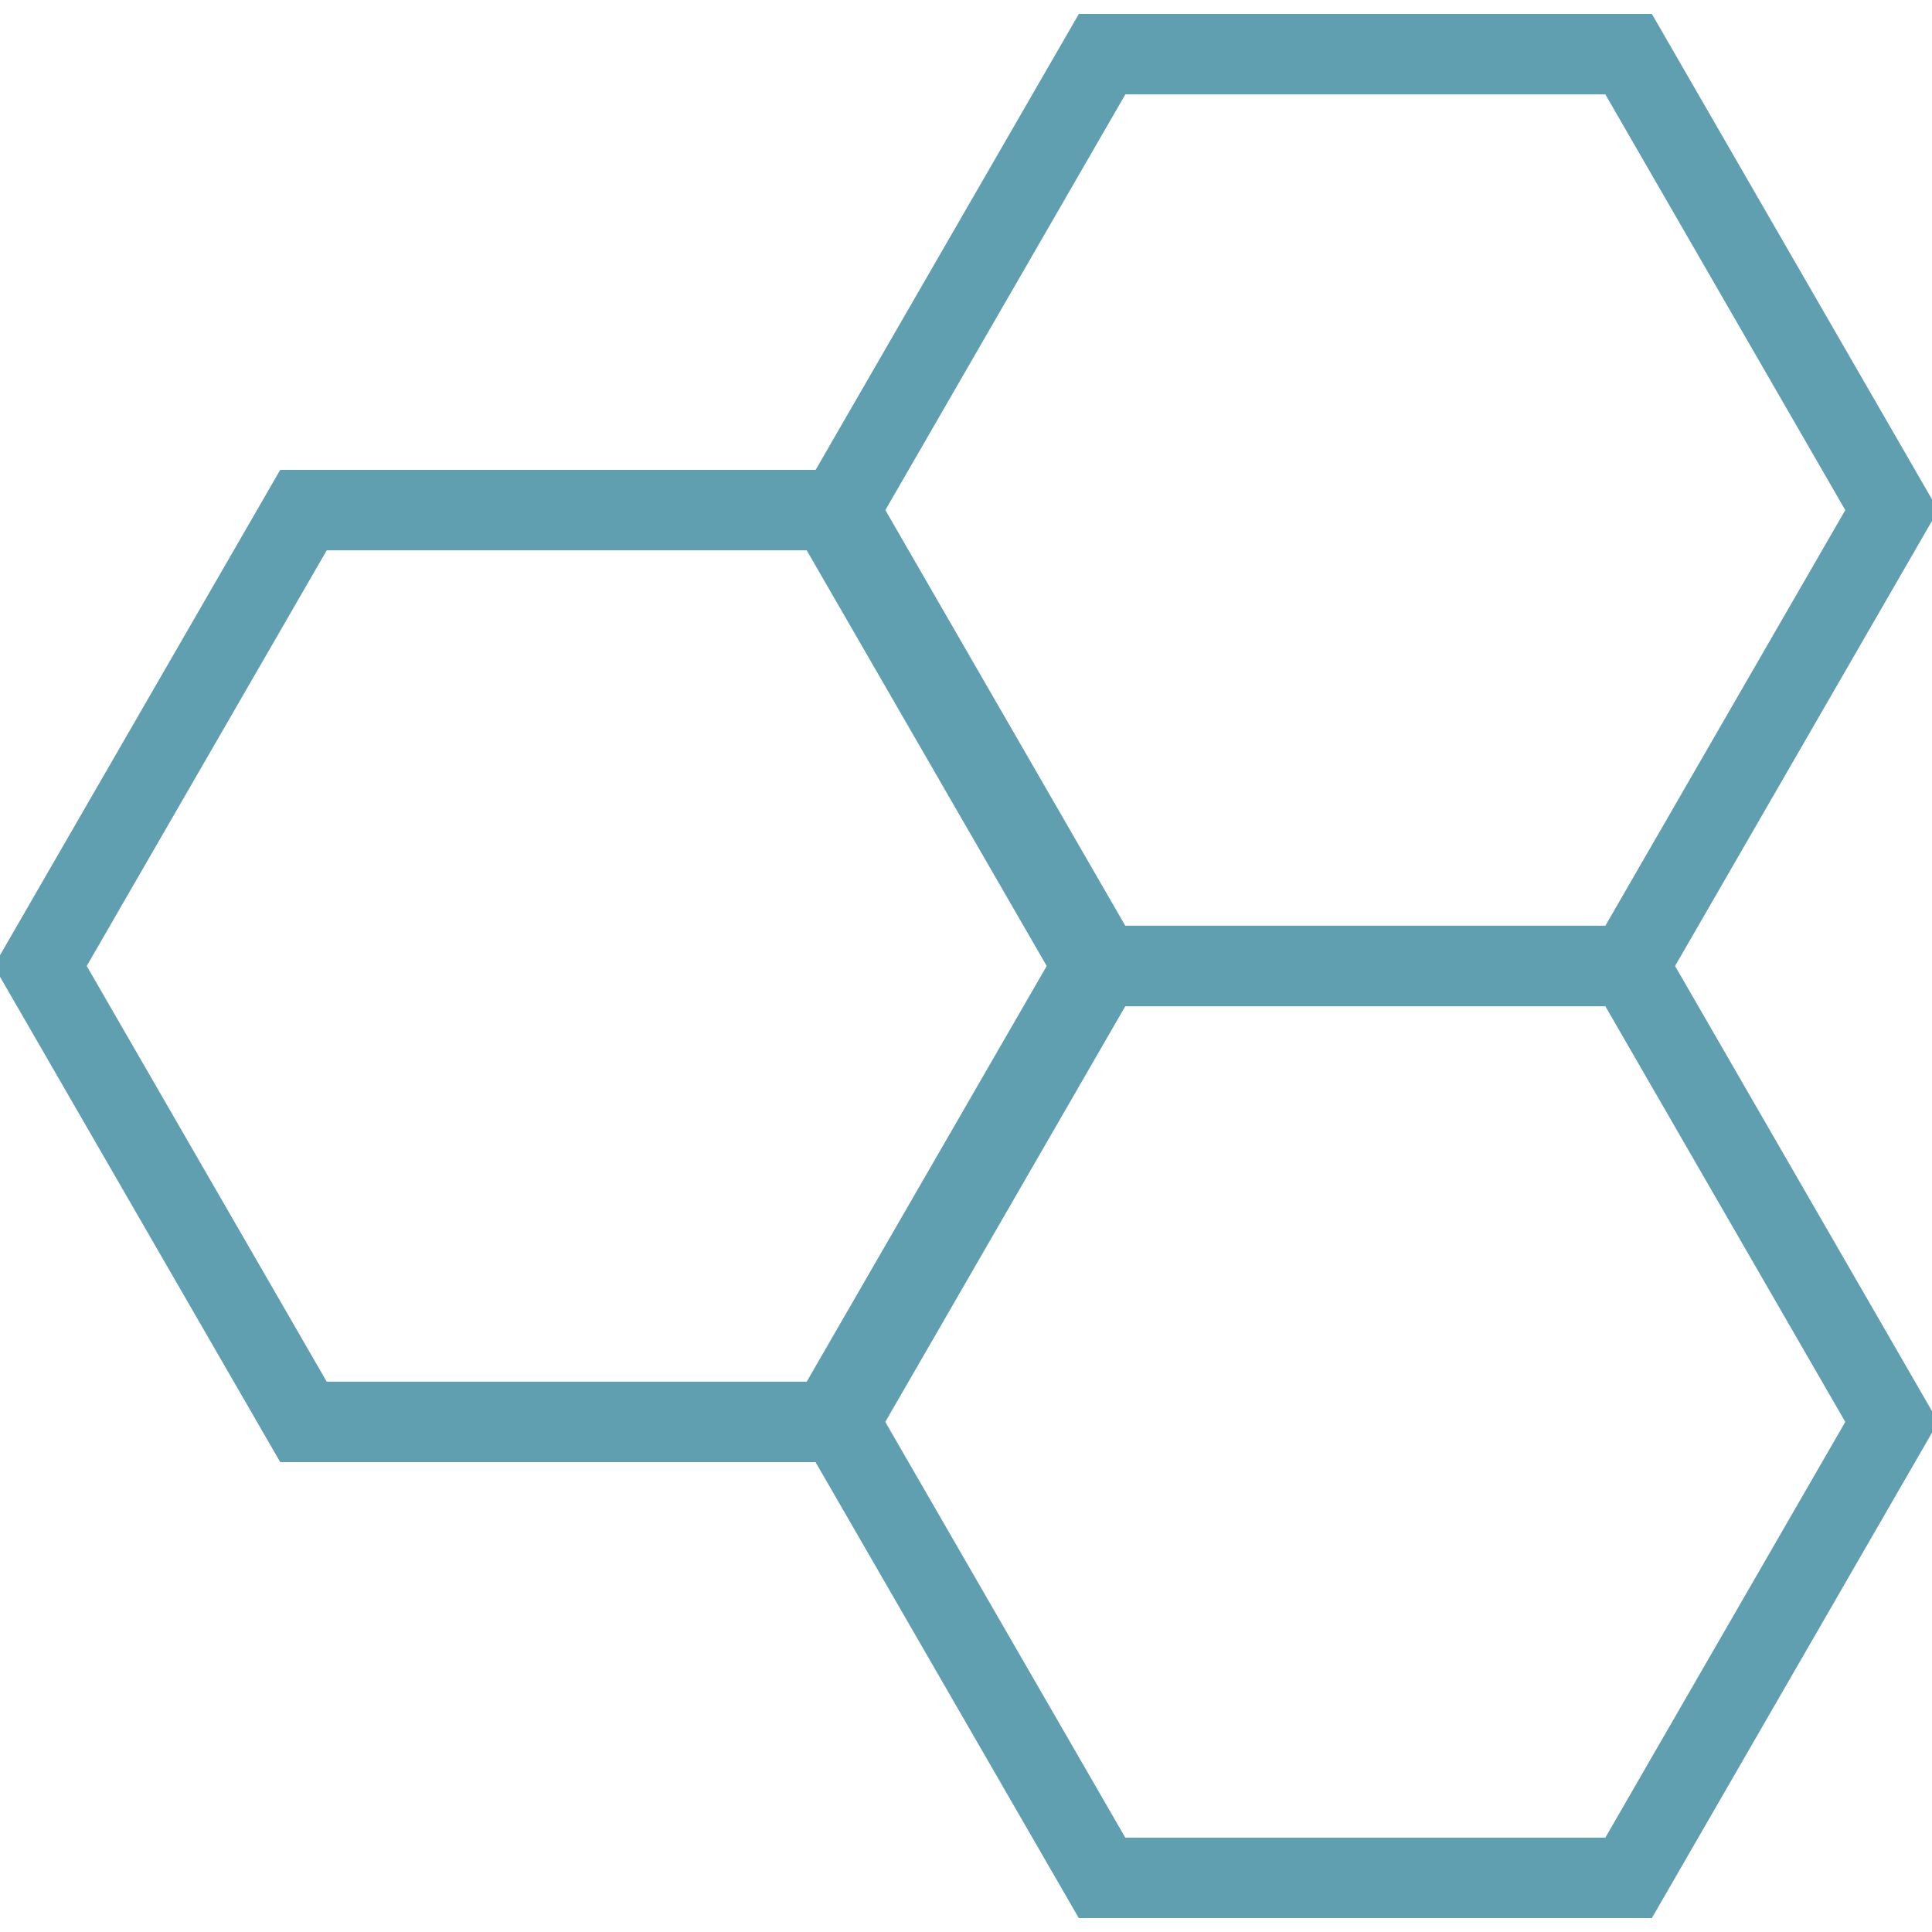<svg xmlns="http://www.w3.org/2000/svg" width="48" height="48" fill="rgba(95,159,176,1)" viewBox="0 0 48 48"><g fill="none" stroke="rgba(95,159,176,1)" stroke-width="2" stroke-miterlimit="10"><path d="M20.62 12.673H7.54L1 24l6.54 11.327h13.08L27.16 24zM40.462 24L47 12.674 40.462 1.345h-13.08l-6.54 11.328L27.38 24z"/><path d="M27.38 24l-6.54 11.327 6.54 11.328h13.082L47 35.327 40.462 24z"/></g></svg>